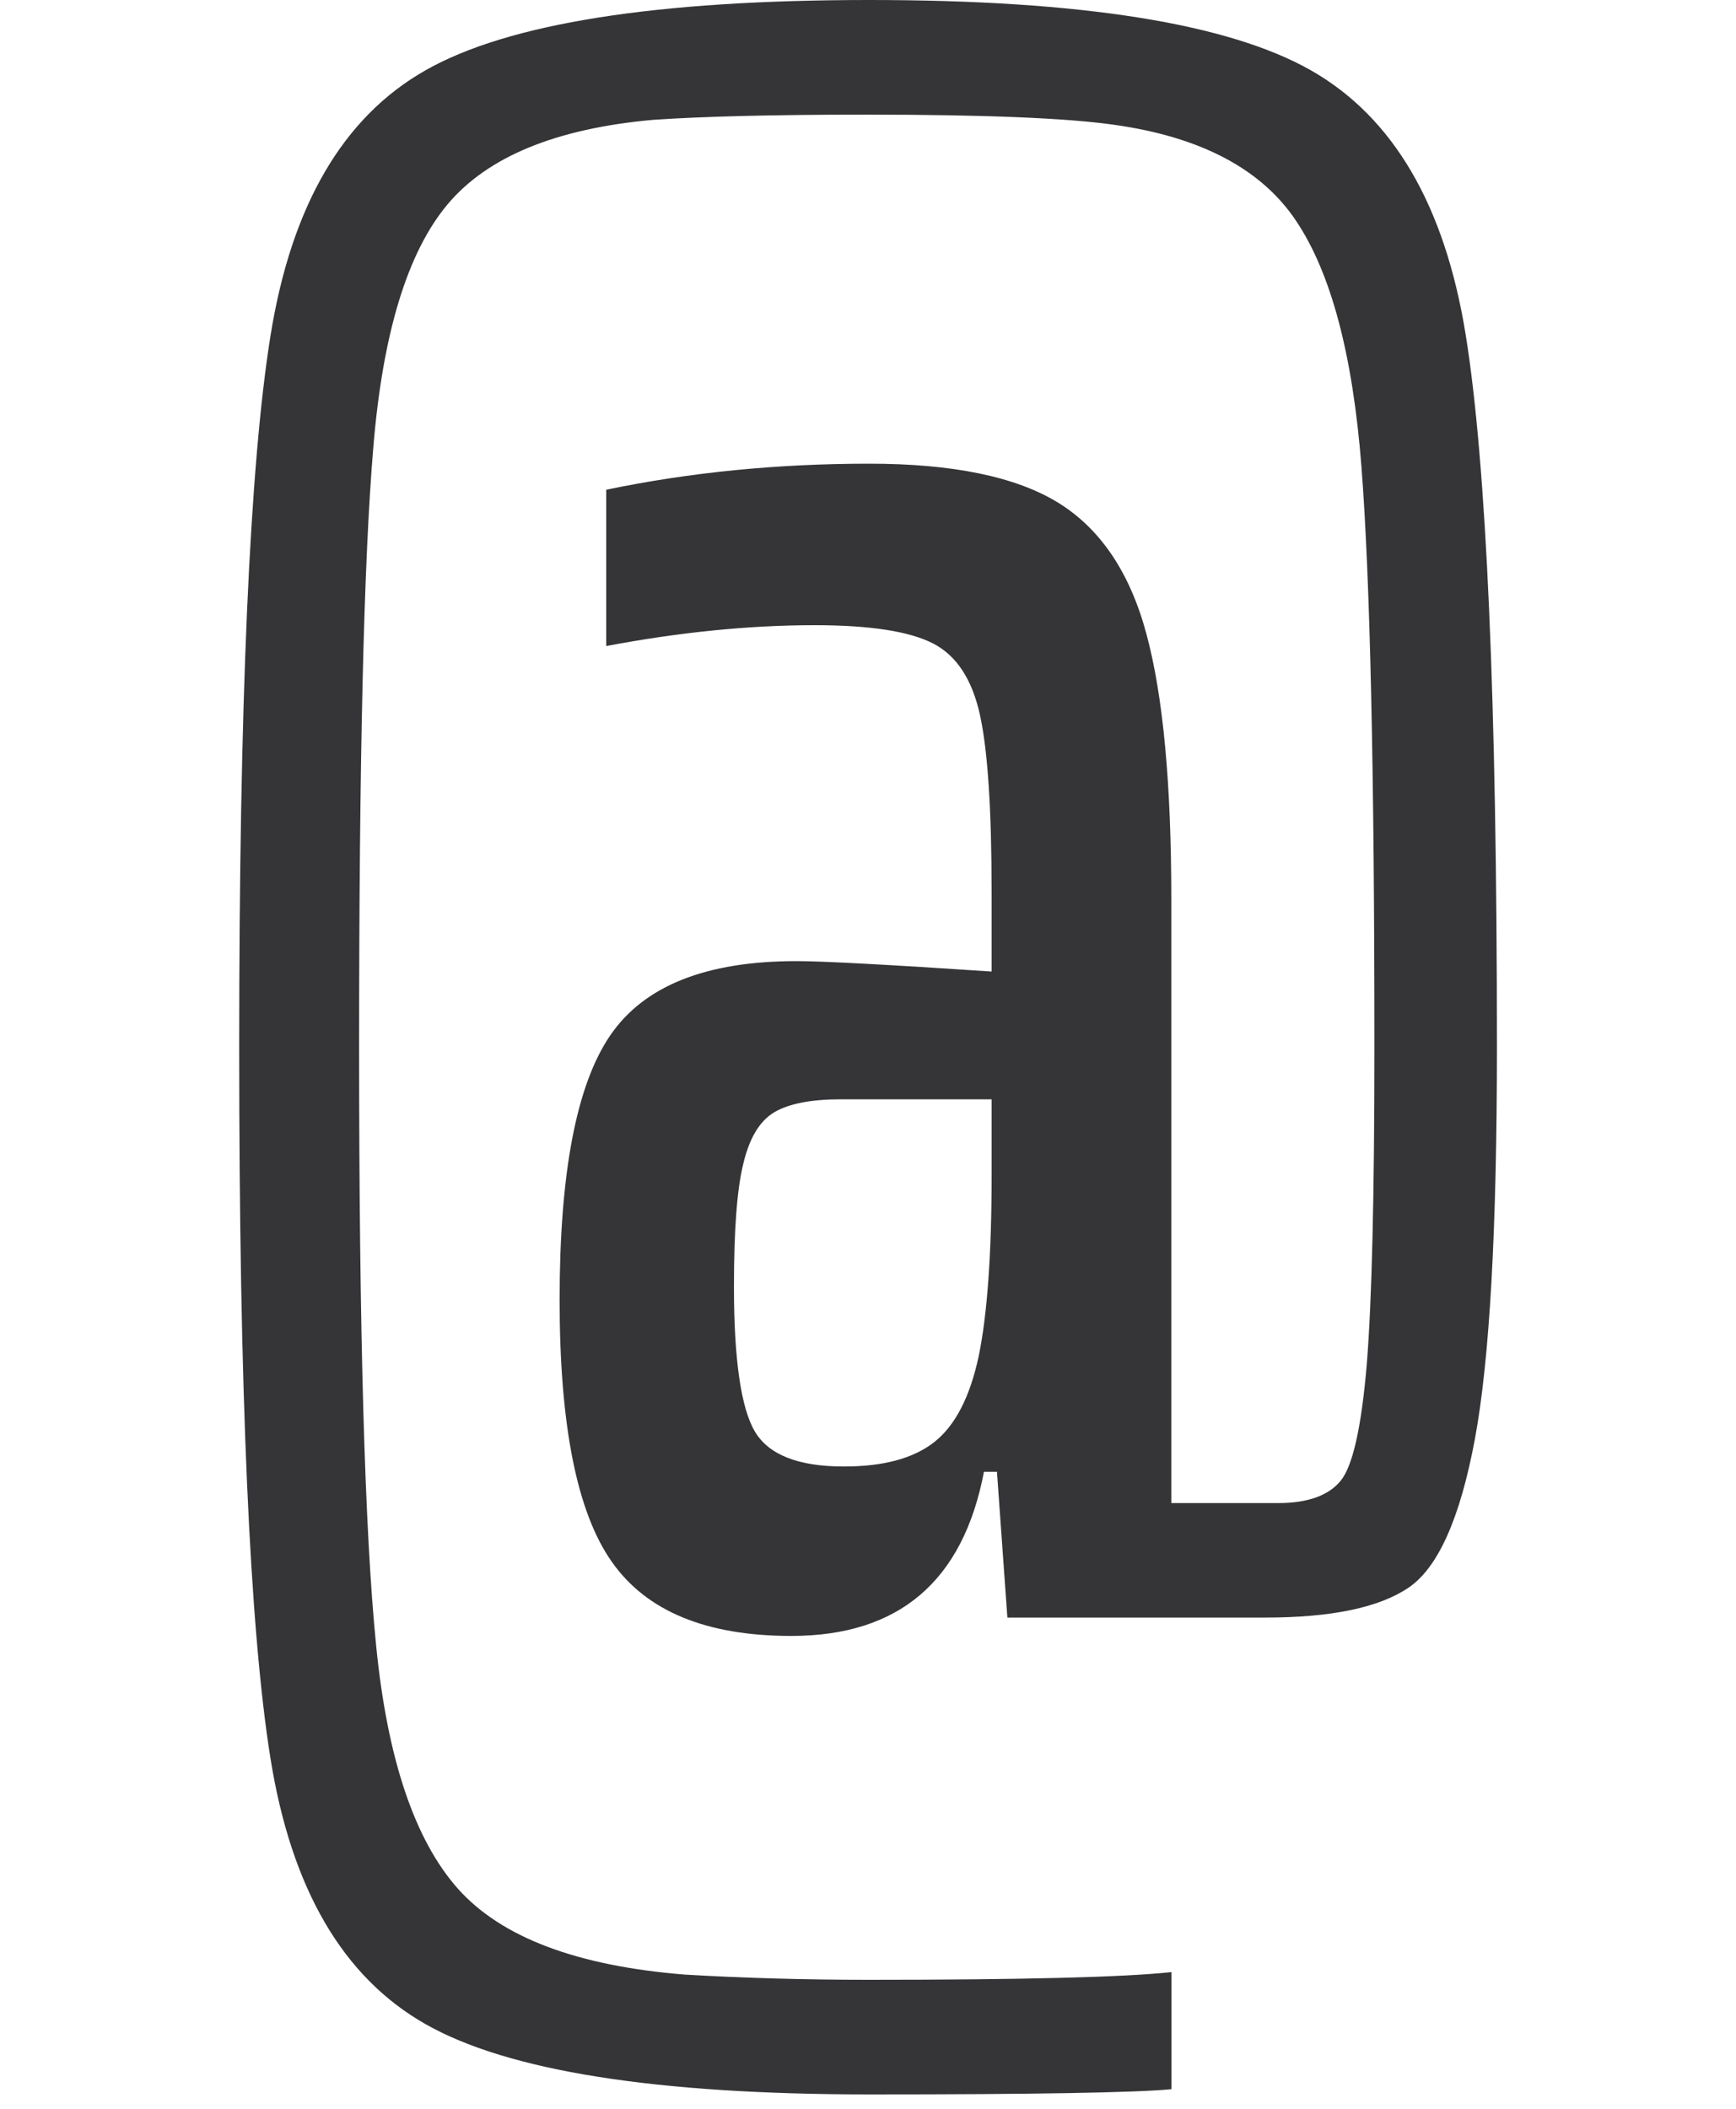 <?xml version="1.0" encoding="utf-8"?>
<!-- Generator: Adobe Illustrator 16.0.4, SVG Export Plug-In . SVG Version: 6.00 Build 0)  -->
<!DOCTYPE svg PUBLIC "-//W3C//DTD SVG 1.1//EN" "http://www.w3.org/Graphics/SVG/1.1/DTD/svg11.dtd">
<svg version="1.1" id="Vrstva_1" xmlns="http://www.w3.org/2000/svg" xmlns:xlink="http://www.w3.org/1999/xlink" x="0px" y="0px"
	 width="14px" height="17px" viewBox="0 0 14 17" enable-background="new 0 0 14 17" xml:space="preserve">
<g>
	<path fill="#353537" d="M3.431,16.317c-0.666-0.378-1.082-1.092-1.25-2.143c-0.168-1.05-0.252-2.961-0.252-5.732
		c0-2.772,0.084-4.684,0.252-5.733s0.584-1.764,1.25-2.142C4.095,0.189,5.288,0,7.011,0c1.709,0,2.895,0.189,3.561,0.567
		c0.664,0.378,1.08,1.089,1.248,2.131c0.168,1.044,0.252,2.958,0.252,5.744c0,1.47-0.059,2.523-0.178,3.16
		c-0.119,0.638-0.297,1.036-0.535,1.197s-0.623,0.241-1.156,0.241H8.124L8.04,11.865H7.935c-0.168,0.882-0.686,1.323-1.553,1.323
		c-0.688,0-1.17-0.2-1.449-0.599c-0.281-0.399-0.42-1.103-0.42-2.11c0-1.022,0.135-1.732,0.408-2.132s0.773-0.599,1.502-0.599
		c0.211,0,0.734,0.028,1.574,0.084v-0.63c0-0.672-0.031-1.151-0.094-1.438S7.714,5.285,7.526,5.188
		C7.337,5.09,7.019,5.04,6.569,5.04c-0.531,0-1.092,0.057-1.68,0.168v-1.26c0.672-0.14,1.379-0.21,2.121-0.21
		c0.672,0,1.18,0.104,1.523,0.314c0.342,0.211,0.58,0.564,0.713,1.061C9.38,5.61,9.446,6.321,9.446,7.245v4.872h0.861
		c0.238,0,0.406-0.06,0.504-0.179c0.098-0.118,0.168-0.431,0.211-0.935c0.041-0.504,0.062-1.357,0.062-2.562
		c0-2.227-0.035-3.787-0.105-4.684c-0.07-0.896-0.244-1.554-0.525-1.974c-0.279-0.42-0.77-0.679-1.469-0.777
		C8.606,0.952,7.942,0.924,6.989,0.924c-0.756,0-1.33,0.015-1.721,0.042c-0.785,0.07-1.338,0.298-1.66,0.683
		C3.286,2.034,3.087,2.685,3.011,3.602c-0.078,0.917-0.115,2.53-0.115,4.841c0,2.296,0.045,3.902,0.137,4.819
		c0.09,0.917,0.311,1.571,0.66,1.964c0.35,0.392,0.959,0.622,1.828,0.692c0.475,0.028,0.973,0.042,1.49,0.042
		c1.246,0,2.059-0.021,2.436-0.062v0.944c-0.293,0.028-1.105,0.042-2.436,0.042C5.288,16.884,4.095,16.695,3.431,16.317z
		 M7.536,11.624c0.168-0.133,0.287-0.364,0.357-0.693c0.068-0.329,0.104-0.815,0.104-1.459V8.862H6.78
		c-0.238,0-0.418,0.035-0.535,0.104c-0.119,0.07-0.203,0.21-0.252,0.421c-0.051,0.21-0.074,0.539-0.074,0.986
		c0,0.588,0.057,0.977,0.168,1.166c0.111,0.188,0.35,0.283,0.715,0.283C7.122,11.823,7.368,11.757,7.536,11.624z"/>
</g>
</svg>
